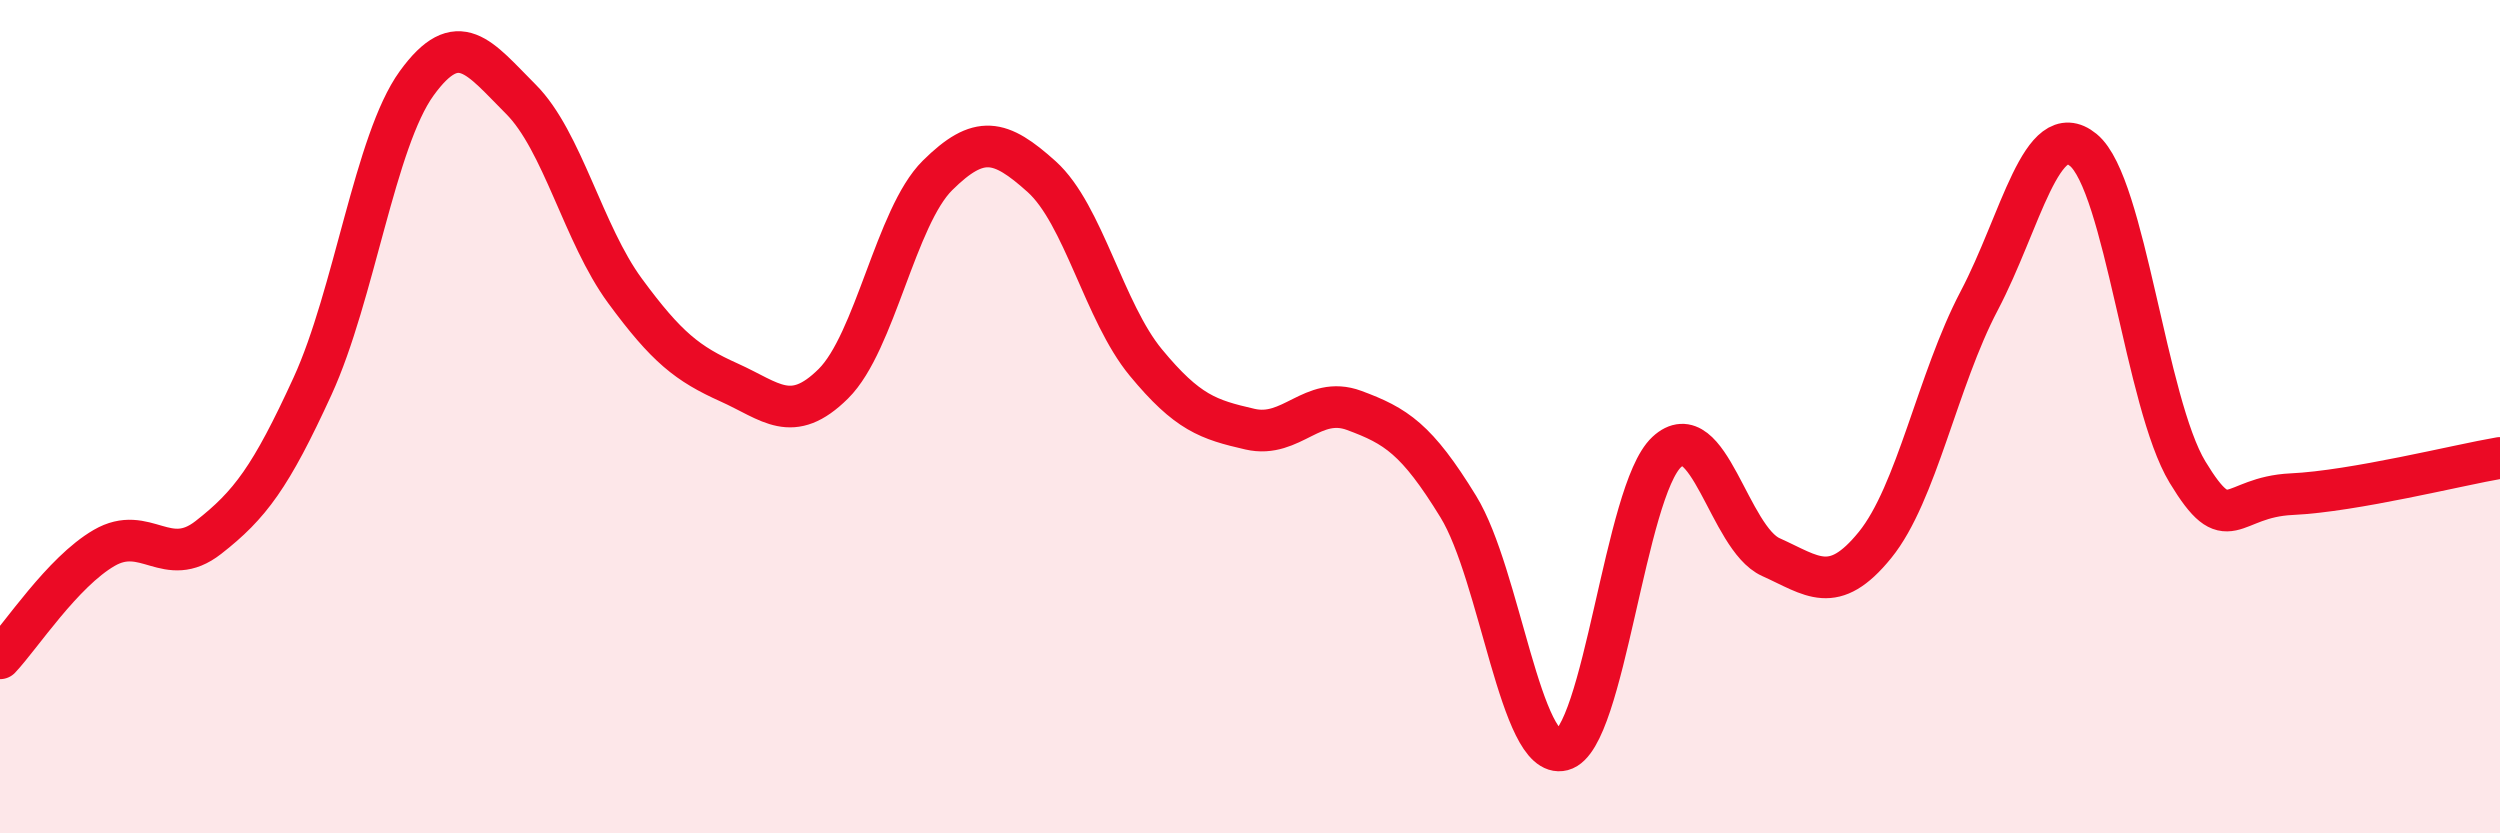 
    <svg width="60" height="20" viewBox="0 0 60 20" xmlns="http://www.w3.org/2000/svg">
      <path
        d="M 0,15.8 C 0.5,15.27 1.5,13.73 2.5,13.15 C 3.5,12.57 4,13.68 5,12.9 C 6,12.12 6.5,11.45 7.5,9.27 C 8.5,7.09 9,3.38 10,2 C 11,0.62 11.5,1.38 12.5,2.38 C 13.5,3.38 14,5.62 15,6.98 C 16,8.34 16.5,8.73 17.5,9.18 C 18.5,9.63 19,10.2 20,9.21 C 21,8.22 21.5,5.2 22.5,4.21 C 23.5,3.22 24,3.34 25,4.24 C 26,5.14 26.5,7.49 27.5,8.7 C 28.5,9.91 29,10.07 30,10.3 C 31,10.53 31.5,9.48 32.5,9.85 C 33.5,10.22 34,10.53 35,12.16 C 36,13.79 36.5,18.26 37.5,18 C 38.5,17.74 39,11.78 40,10.85 C 41,9.92 41.5,12.92 42.5,13.37 C 43.5,13.82 44,14.31 45,13.08 C 46,11.85 46.5,9.12 47.5,7.22 C 48.5,5.32 49,2.78 50,3.6 C 51,4.42 51.5,9.68 52.5,11.33 C 53.5,12.98 53.5,11.93 55,11.86 C 56.5,11.79 59,11.16 60,10.99L60 20L0 20Z"
        fill="#EB0A25"
        opacity="0.1"
        stroke-linecap="round"
        stroke-linejoin="round"
      />
      <path
        d="M 0,15.8 C 0.5,15.27 1.5,13.73 2.5,13.15 C 3.5,12.57 4,13.68 5,12.9 C 6,12.12 6.5,11.45 7.5,9.27 C 8.5,7.09 9,3.38 10,2 C 11,0.62 11.5,1.38 12.5,2.38 C 13.5,3.38 14,5.62 15,6.98 C 16,8.34 16.5,8.73 17.5,9.18 C 18.5,9.63 19,10.2 20,9.21 C 21,8.22 21.5,5.2 22.5,4.21 C 23.5,3.22 24,3.34 25,4.24 C 26,5.14 26.5,7.49 27.5,8.7 C 28.5,9.91 29,10.07 30,10.3 C 31,10.53 31.5,9.48 32.5,9.85 C 33.5,10.22 34,10.53 35,12.16 C 36,13.79 36.5,18.26 37.5,18 C 38.5,17.74 39,11.78 40,10.85 C 41,9.92 41.5,12.92 42.5,13.37 C 43.5,13.82 44,14.31 45,13.08 C 46,11.85 46.5,9.12 47.5,7.22 C 48.5,5.32 49,2.78 50,3.6 C 51,4.42 51.5,9.68 52.5,11.33 C 53.5,12.98 53.5,11.93 55,11.86 C 56.5,11.79 59,11.16 60,10.99"
        stroke="#EB0A25"
        stroke-width="1"
        fill="none"
        stroke-linecap="round"
        stroke-linejoin="round"
      />
    </svg>
  
